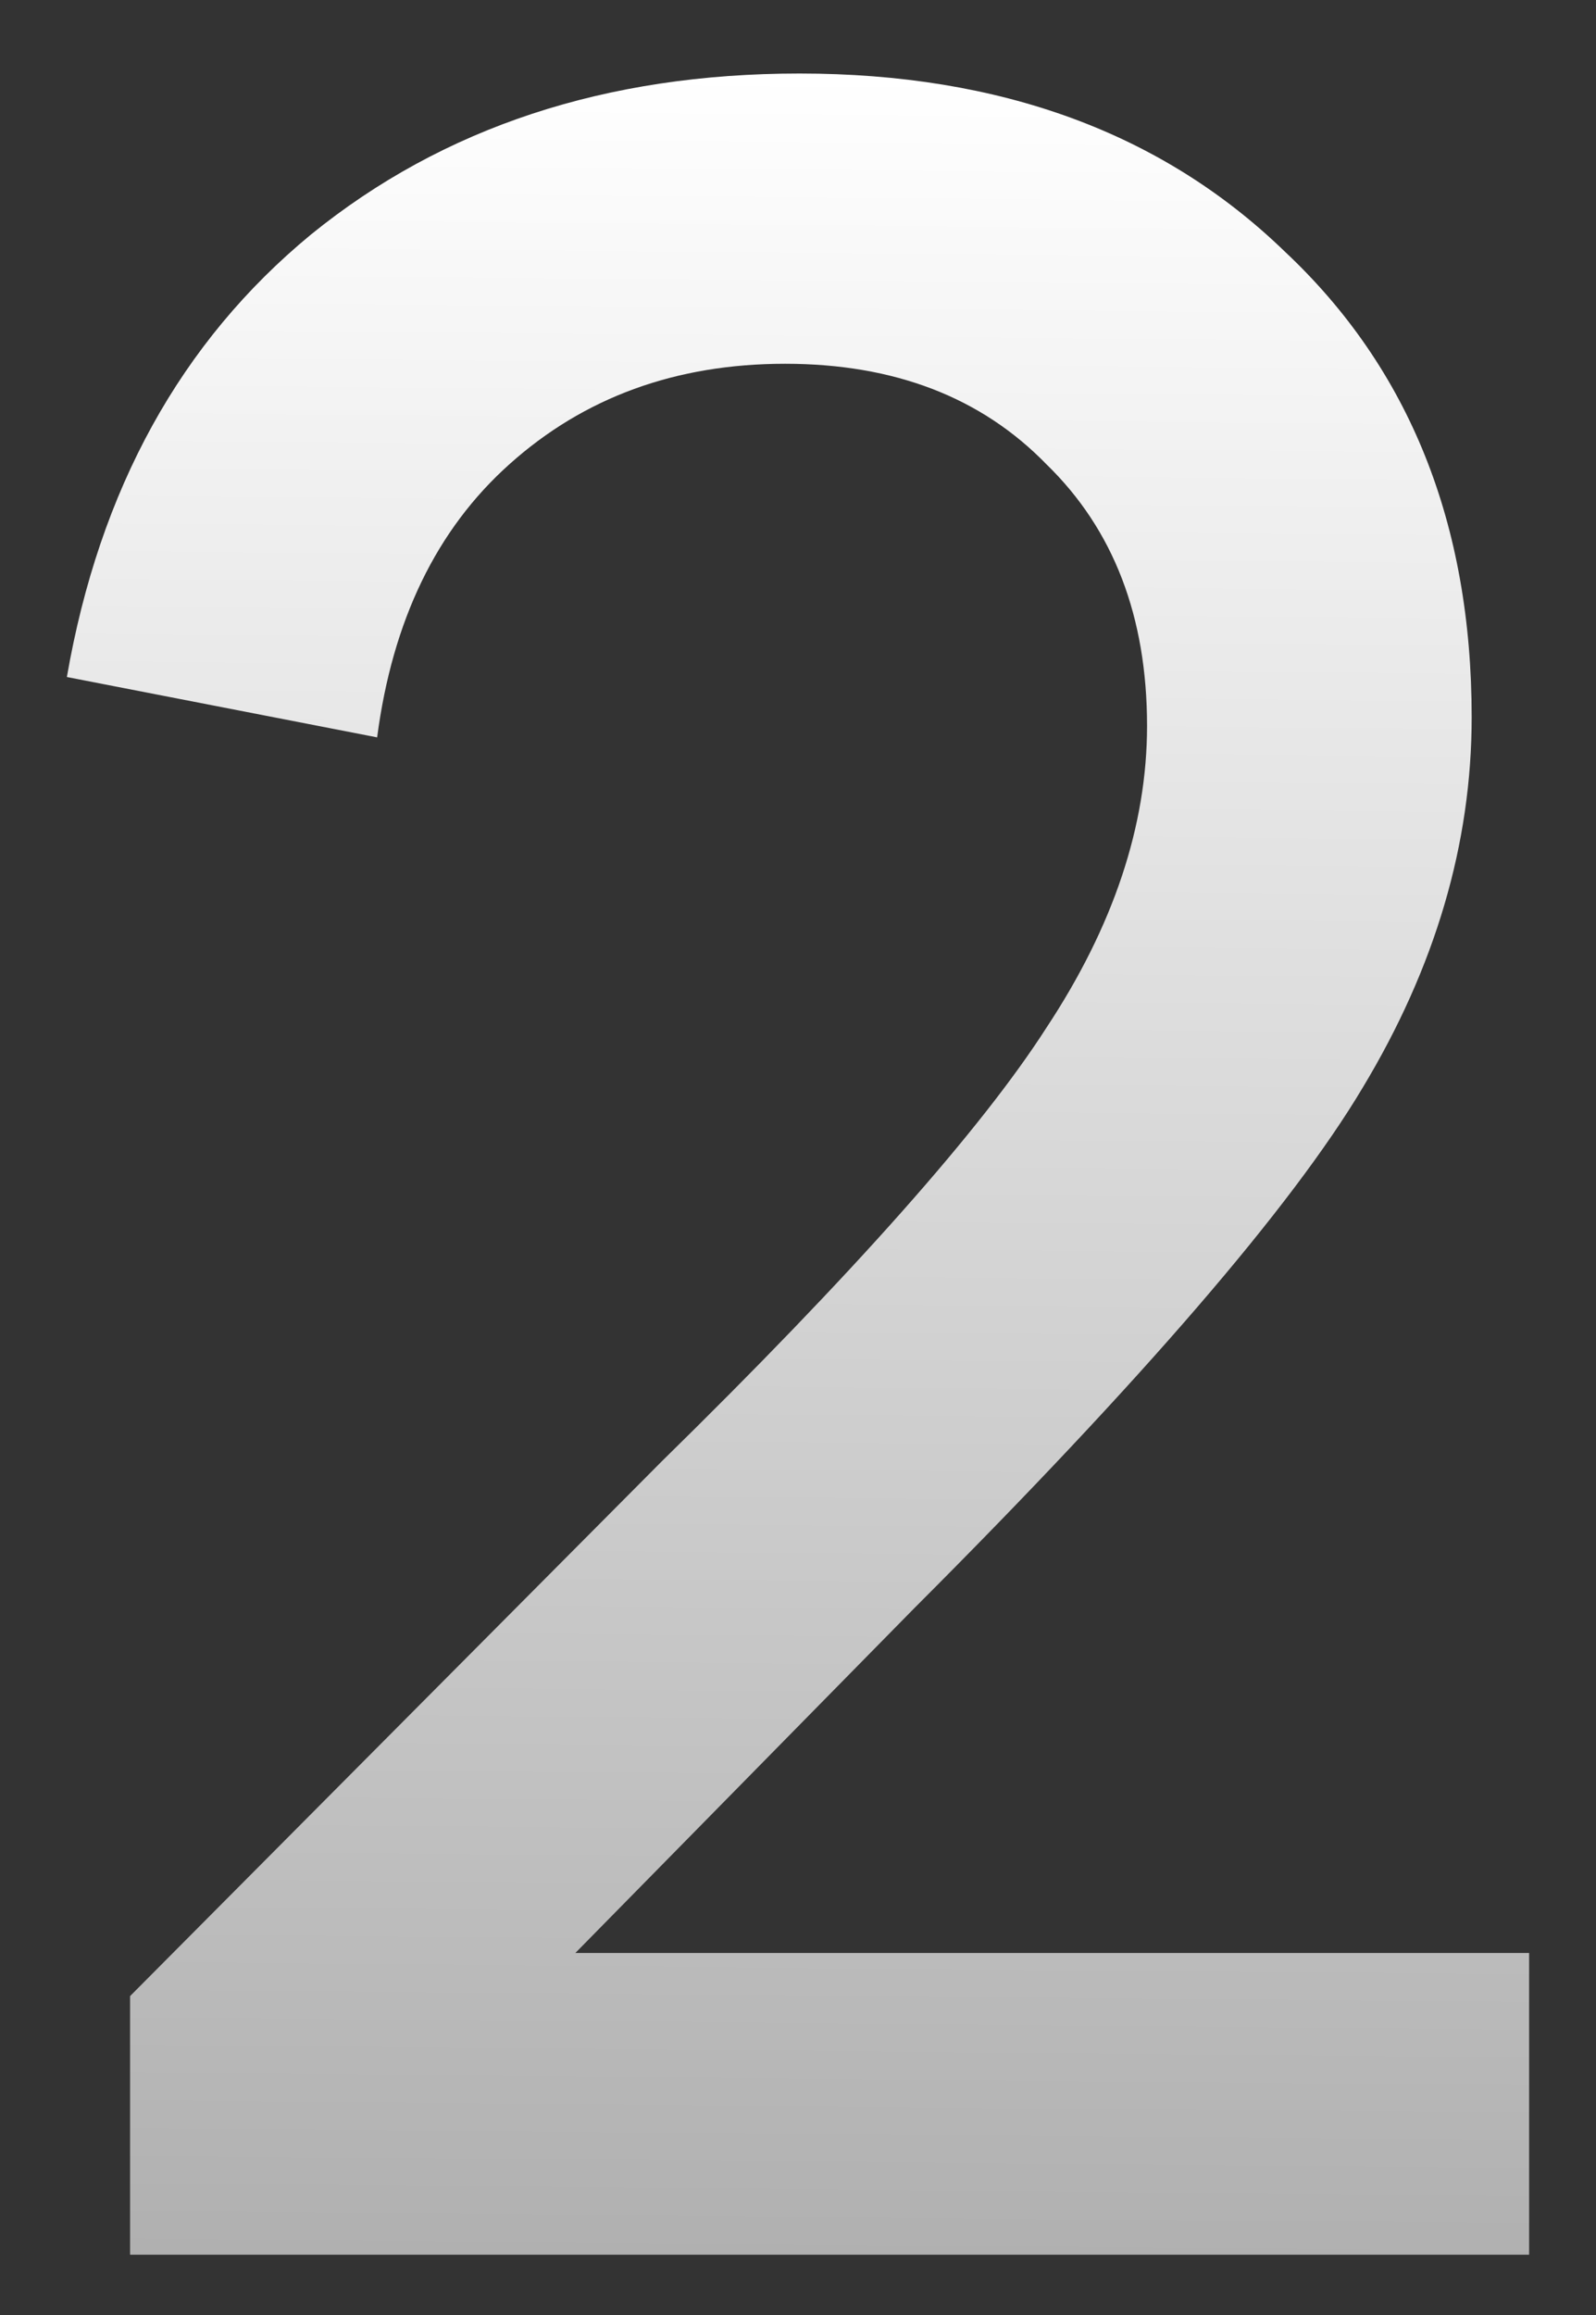 <svg width="20" height="29" viewBox="0 0 20 29" fill="none" xmlns="http://www.w3.org/2000/svg">
<rect x="0" y="0" width="20" height="29" fill="#333333" stroke="none"/>
<path d="M7.21 24.465H19.162V28.245H1.63V25.005L8.29 18.309C10.69 15.957 12.298 14.145 13.114 12.873C13.954 11.601 14.374 10.341 14.374 9.093C14.374 7.725 13.954 6.633 13.114 5.817C12.298 4.977 11.206 4.557 9.838 4.557C8.47 4.557 7.318 4.977 6.382 5.817C5.47 6.633 4.918 7.773 4.726 9.237L0.838 8.481C1.246 6.129 2.266 4.281 3.898 2.937C5.554 1.593 7.594 0.921 10.018 0.921C12.538 0.921 14.566 1.665 16.102 3.153C17.662 4.617 18.442 6.561 18.442 8.985C18.442 10.569 17.986 12.117 17.074 13.629C16.186 15.117 14.314 17.289 11.458 20.145L7.21 24.465Z" fill="url(#paint0_linear_1782_7285)"/>
<defs>
<linearGradient id="paint0_linear_1782_7285" x1="10" y1="0.921" x2="9.686" y2="36.245" gradientUnits="userSpaceOnUse">
<stop stop-color="white"/>
<stop offset="1" stop-color="#999999"/>
</linearGradient>
</defs>
</svg>
